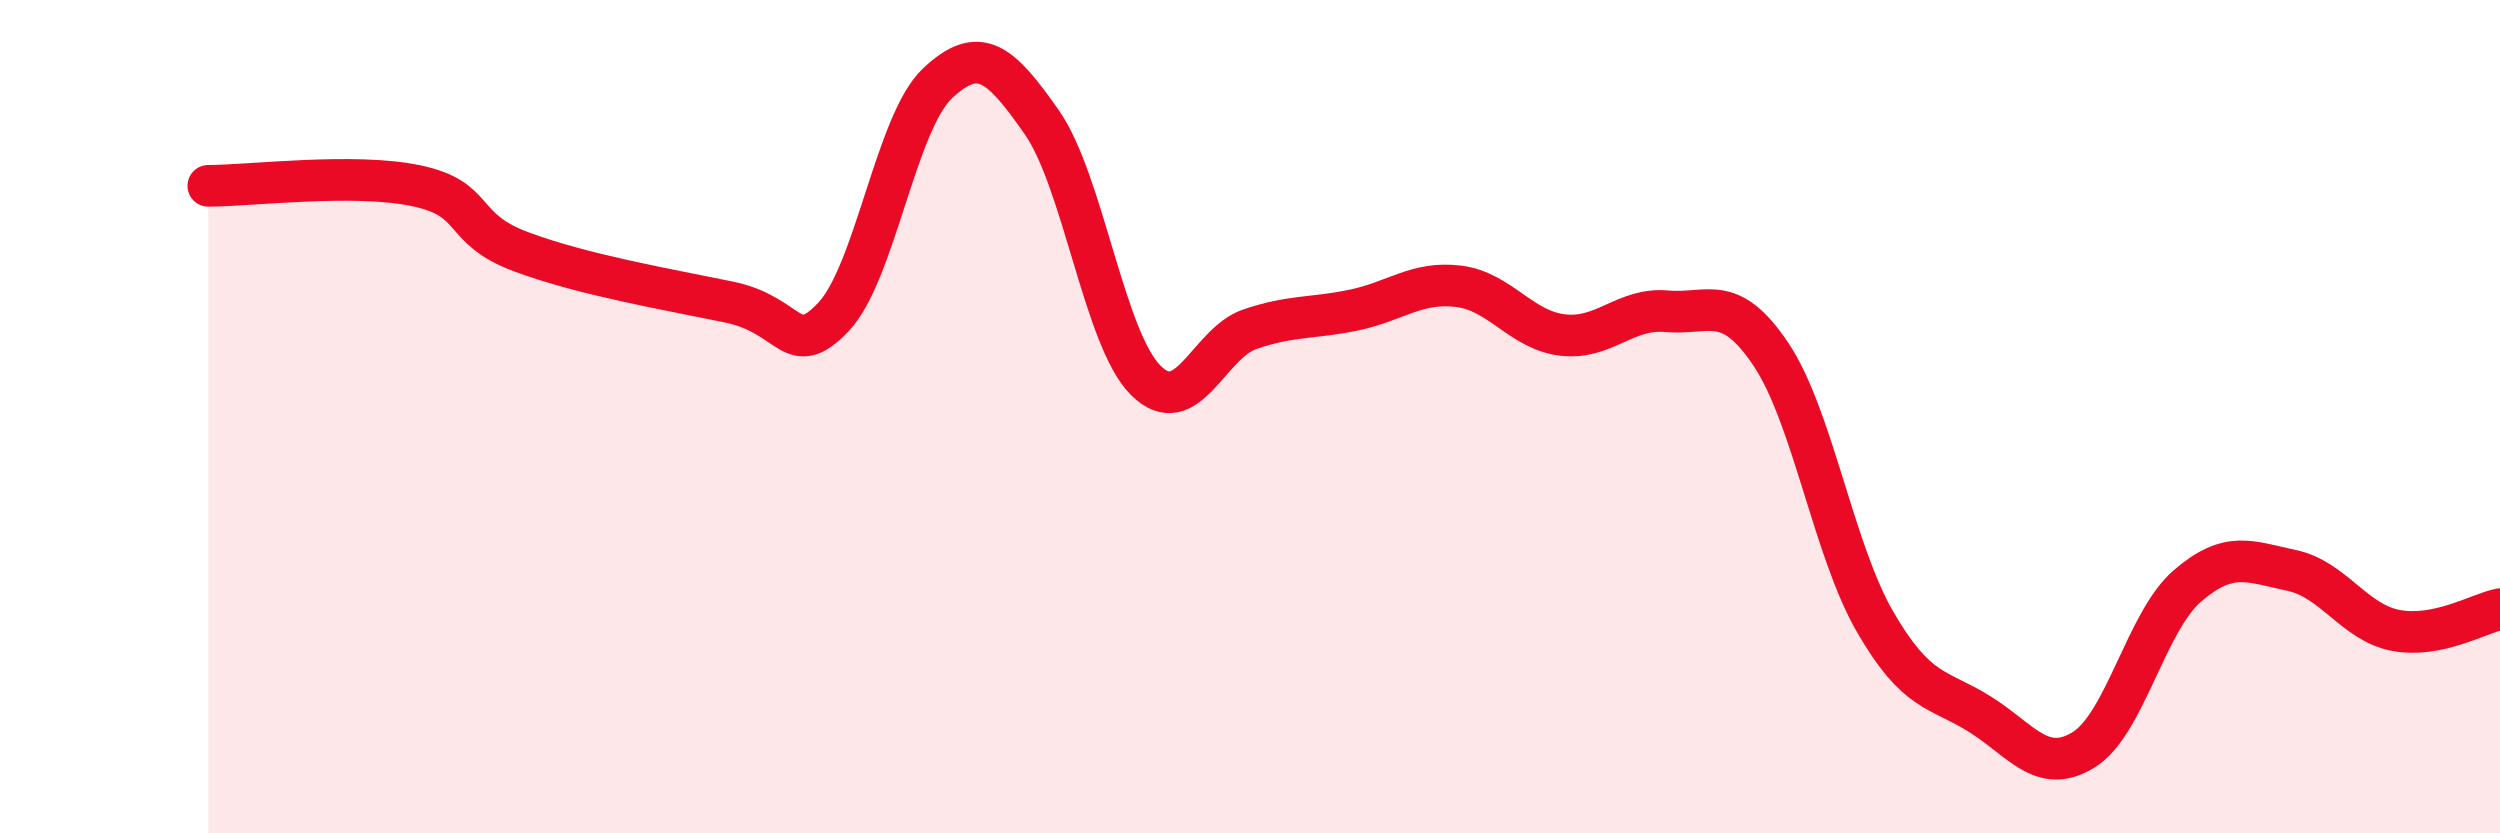 
    <svg width="60" height="20" viewBox="0 0 60 20" xmlns="http://www.w3.org/2000/svg">
      <path
        d="M 5,4.46 C 6,4.46 8.5,4.14 10,4.46 C 11.5,4.78 11,5.48 12.5,6.04 C 14,6.6 16,6.94 17.5,7.25 C 19,7.56 19,8.66 20,7.61 C 21,6.56 21.5,2.94 22.5,2 C 23.5,1.06 24,1.5 25,2.93 C 26,4.36 26.5,8.14 27.5,9.13 C 28.5,10.12 29,8.24 30,7.9 C 31,7.56 31.5,7.65 32.5,7.44 C 33.5,7.23 34,6.75 35,6.87 C 36,6.99 36.5,7.92 37.5,8.04 C 38.5,8.16 39,7.38 40,7.47 C 41,7.56 41.5,7.01 42.5,8.5 C 43.5,9.99 44,13.19 45,14.92 C 46,16.65 46.5,16.51 47.5,17.13 C 48.5,17.75 49,18.61 50,18 C 51,17.39 51.5,14.92 52.5,14.06 C 53.5,13.2 54,13.48 55,13.69 C 56,13.9 56.5,14.94 57.5,15.13 C 58.5,15.32 59.5,14.72 60,14.62L60 20L5 20Z"
        fill="#EB0A25"
        opacity="0.1"
        stroke-linecap="round"
        stroke-linejoin="round"
      />
      <path
        d="M 5,4.46 C 6,4.46 8.5,4.14 10,4.46 C 11.5,4.78 11,5.48 12.5,6.04 C 14,6.6 16,6.94 17.5,7.25 C 19,7.56 19,8.66 20,7.61 C 21,6.56 21.5,2.94 22.5,2 C 23.5,1.06 24,1.5 25,2.93 C 26,4.36 26.5,8.14 27.5,9.13 C 28.5,10.12 29,8.24 30,7.9 C 31,7.56 31.5,7.65 32.5,7.44 C 33.5,7.23 34,6.75 35,6.87 C 36,6.99 36.5,7.92 37.5,8.04 C 38.5,8.16 39,7.38 40,7.47 C 41,7.56 41.5,7.01 42.5,8.5 C 43.5,9.99 44,13.19 45,14.92 C 46,16.65 46.5,16.51 47.5,17.13 C 48.5,17.75 49,18.61 50,18 C 51,17.39 51.5,14.92 52.5,14.06 C 53.5,13.2 54,13.48 55,13.69 C 56,13.9 56.5,14.94 57.5,15.13 C 58.5,15.32 59.5,14.72 60,14.62"
        stroke="#EB0A25"
        stroke-width="1"
        fill="none"
        stroke-linecap="round"
        stroke-linejoin="round"
      />
    </svg>
  